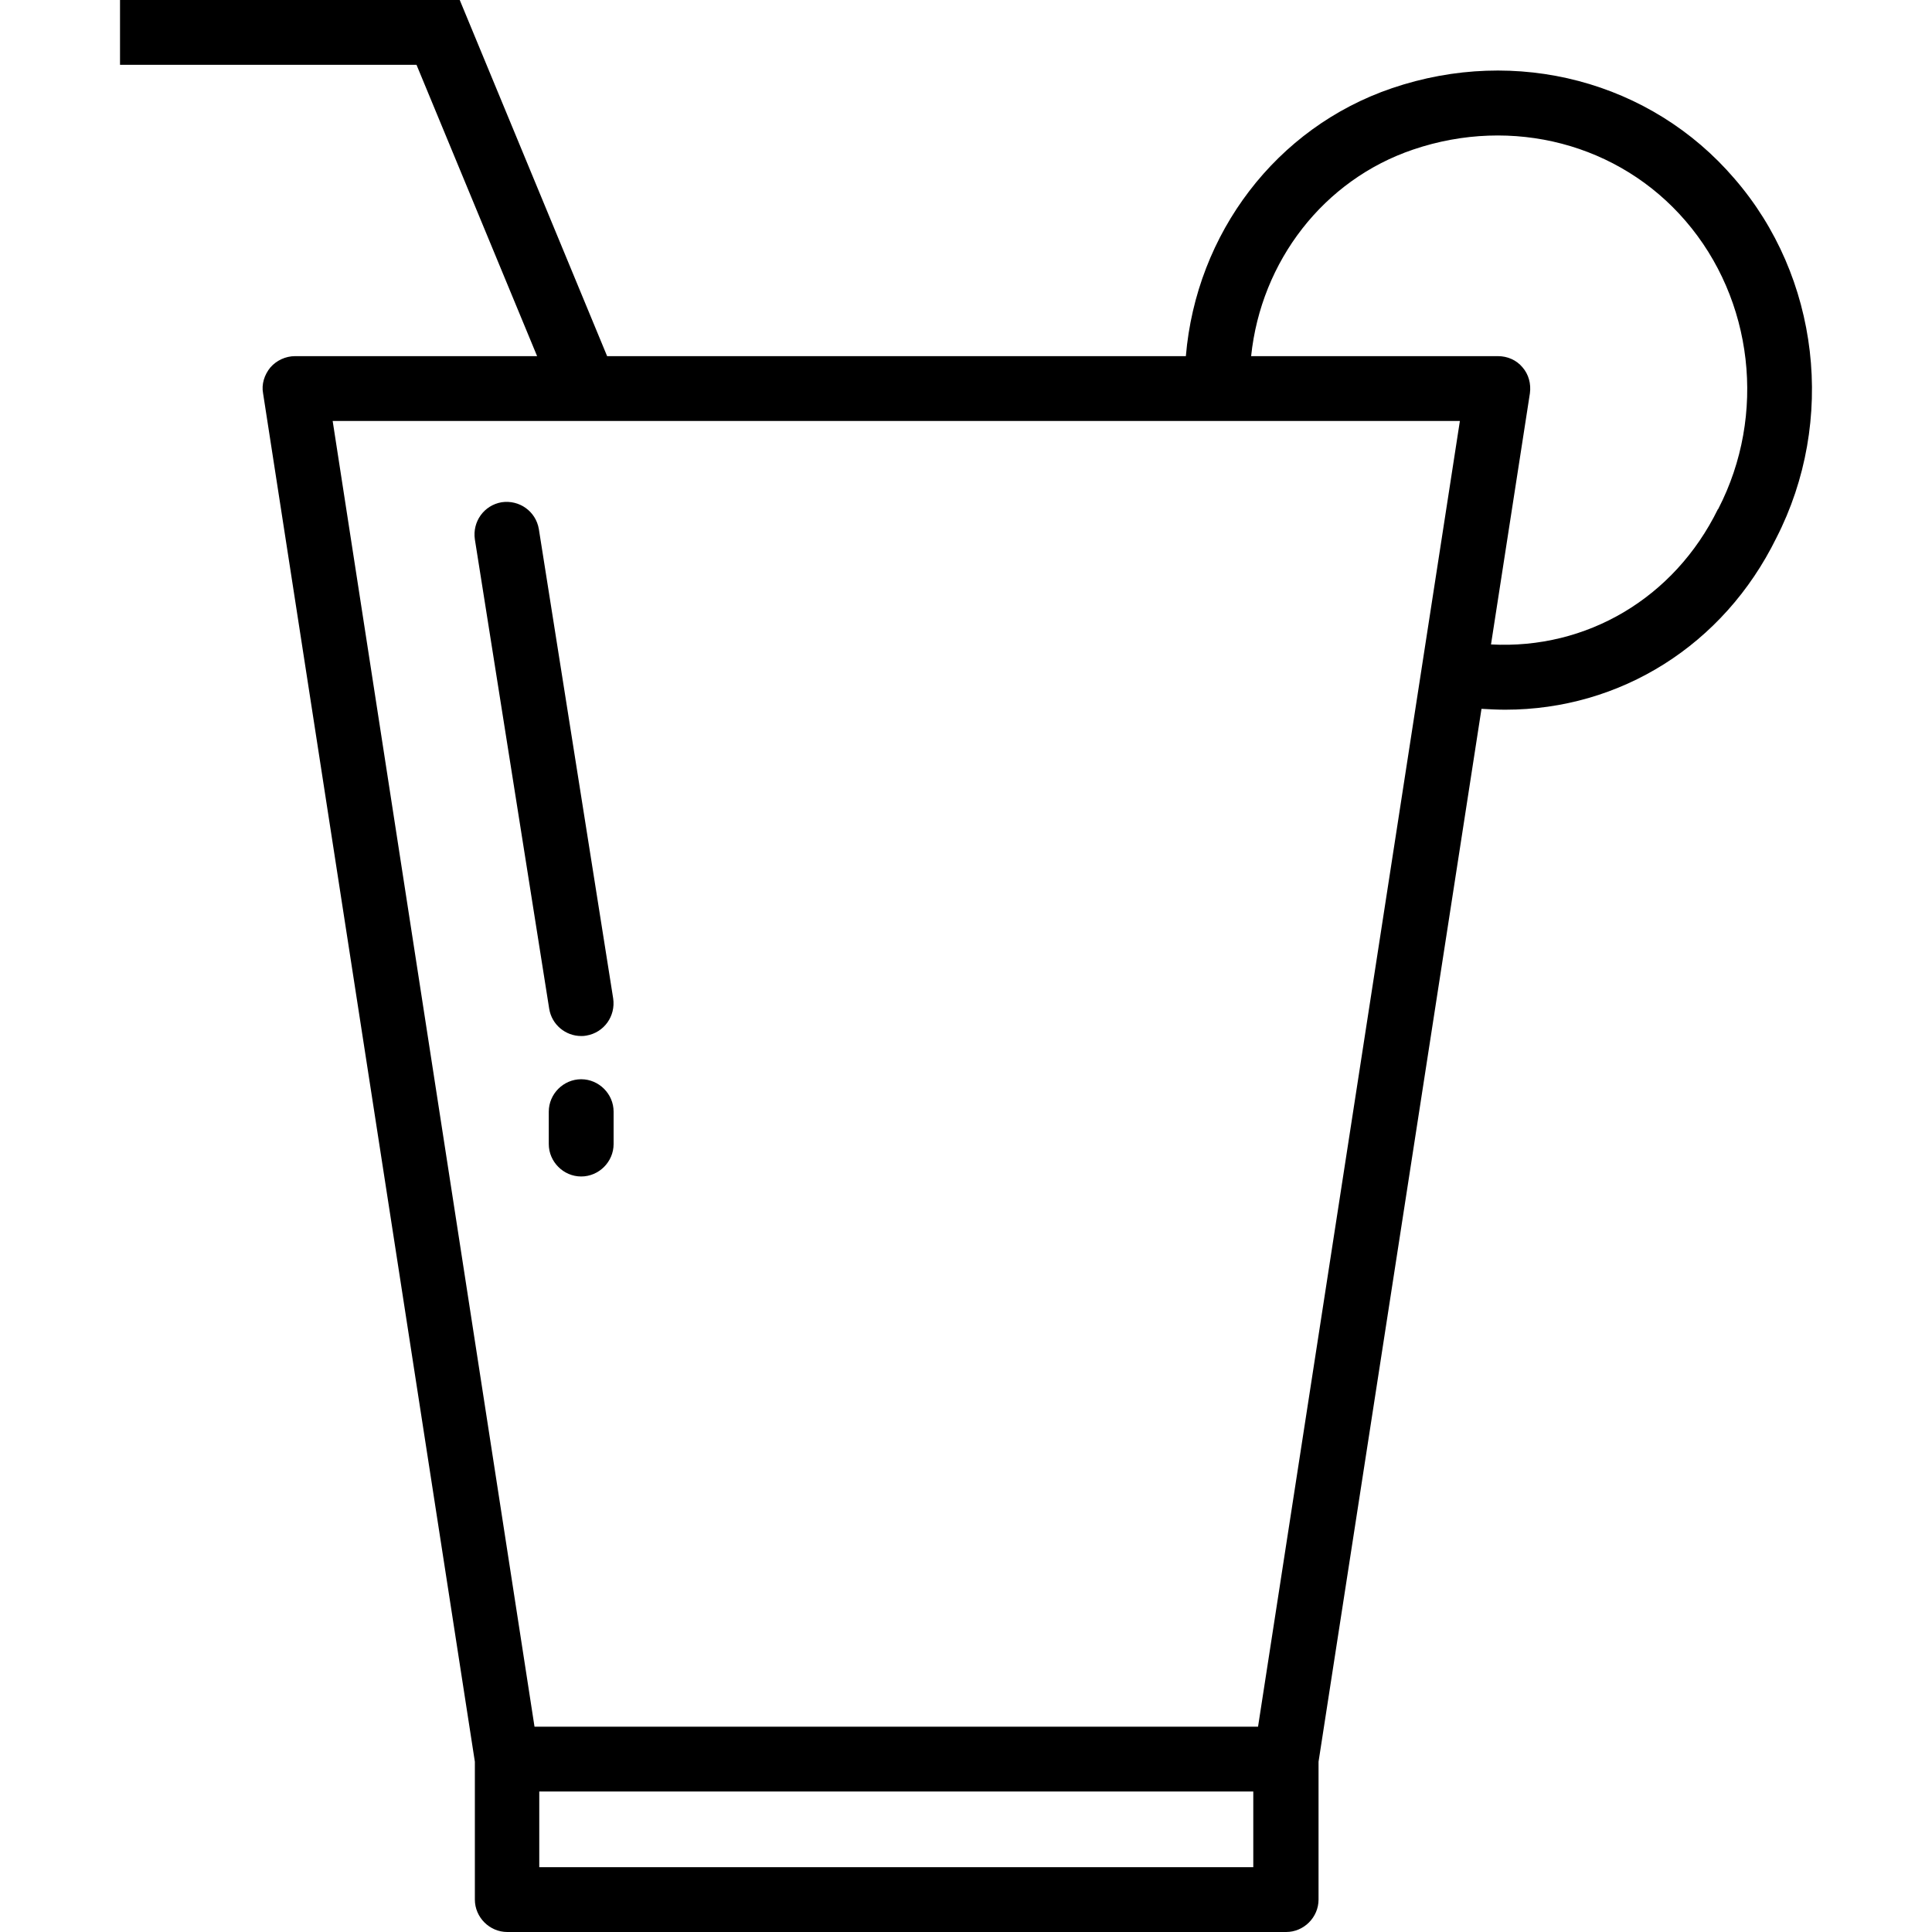 <?xml version="1.0" encoding="iso-8859-1"?>
<!-- Generator: Adobe Illustrator 19.0.0, SVG Export Plug-In . SVG Version: 6.00 Build 0)  -->
<svg version="1.1" id="Layer_1" xmlns="http://www.w3.org/2000/svg" xmlns:xlink="http://www.w3.org/1999/xlink" x="0px" y="0px"
	 viewBox="0 0 447 447" style="enable-background:new 0 0 447 447;" xml:space="preserve">
<g transform="translate(0 -540.36)">
	<g>
		<g>
			<path d="M401.268,581.66c-19.3-22.5-50.4-30.7-79.2-20.9c-26.8,9.1-45.3,33.6-47.7,62h-133.9l-34.1-82.4h-78.6v15h68.6l27.9,67.4
				h-56c-2.2,0-4.3,1-5.7,2.6c-1.4,1.7-2.1,3.9-1.7,6l49,316.6v31.9c0,4.1,3.4,7.5,7.5,7.5h180.2c4.1,0,7.5-3.4,7.5-7.5v-31.9
				l37.7-243.6c1.8,0.1,3.7,0.2,5.5,0.2c26.6,0,50.5-14.9,62.7-39.7C424.868,637.76,420.968,604.36,401.268,581.66z M289.968,972.36
				h-165.2v-17.5h165.2V972.36z M291.068,939.86h-167.4l-46.7-302.1h260.8l0,0L291.068,939.86z M397.568,658.06c0,0,0,0.1-0.1,0.1
				c-10.1,20.6-30.4,32.5-52.5,31.3l9-58.1c0.3-2.2-0.3-4.4-1.7-6c-1.4-1.7-3.5-2.6-5.7-2.6h-57.1c2.3-22,16.8-40.8,37.5-47.8
				c23-7.8,47.7-1.3,63,16.5C405.668,609.66,408.768,636.36,397.568,658.06L397.568,658.06z"/>
			<path d="M134.468,780.06c0.4,0,0.7,0,1.2-0.1c4.1-0.7,6.8-4.5,6.2-8.6l-17.2-108.6c-0.7-4.1-4.5-6.8-8.6-6.2
				c-4.1,0.7-6.8,4.5-6.2,8.6l17.2,108.6C127.668,777.46,130.868,780.06,134.468,780.06z"/>
			<path d="M134.468,790.06c-4.1,0-7.5,3.4-7.5,7.5v7.5c0,4.1,3.4,7.5,7.5,7.5c4.1,0,7.5-3.4,7.5-7.5v-7.5
				C141.968,793.46,138.568,790.06,134.468,790.06z"/>
		</g>
	</g>
</g>
<g>
</g>
<g>
</g>
<g>
</g>
<g>
</g>
<g>
</g>
<g>
</g>
<g>
</g>
<g>
</g>
<g>
</g>
<g>
</g>
<g>
</g>
<g>
</g>
<g>
</g>
<g>
</g>
<g>
</g>
</svg>
